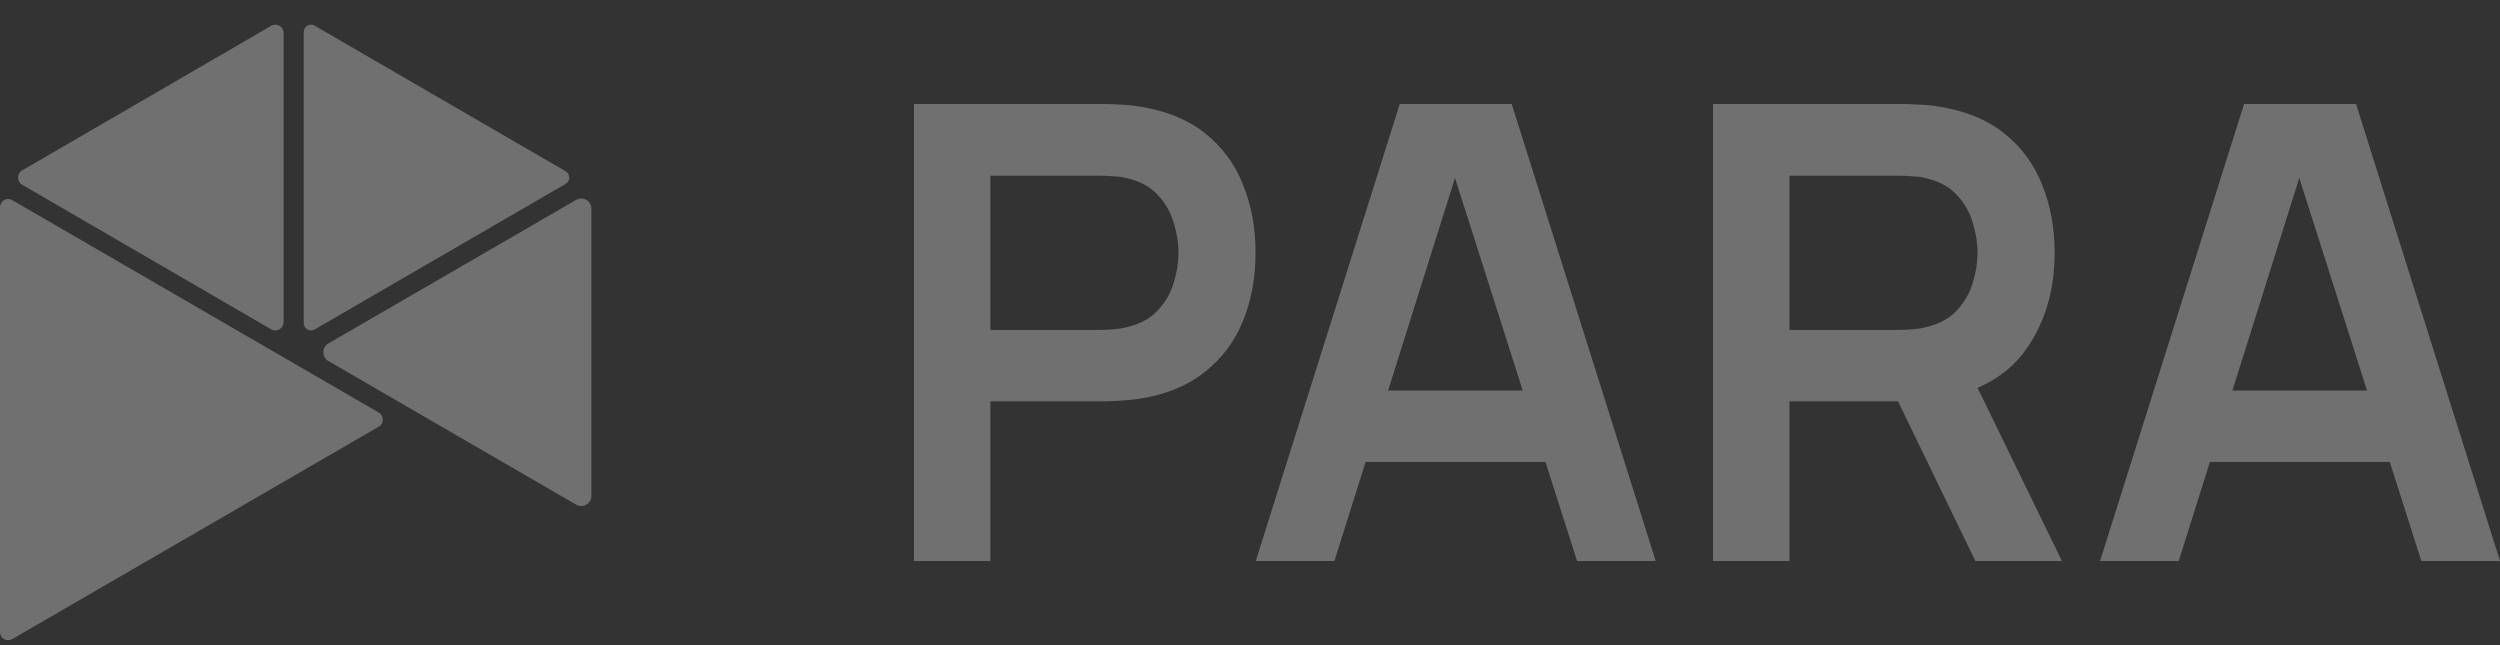 <svg width="93" height="24" viewBox="0 0 93 24" fill="none" xmlns="http://www.w3.org/2000/svg">
<rect x="0" y="0" width="93" height="24" fill="#333333" stroke="none"/>
<path d="M10.087 12.251C10.293 12.37 10.55 12.221 10.55 11.982V1.229C10.55 0.99 10.293 0.841 10.087 0.961L0.827 6.337C0.621 6.456 0.621 6.755 0.827 6.874L10.087 12.251Z" fill="white" fill-opacity="0.3"/>
<path d="M11.299 1.191C11.299 0.981 11.524 0.851 11.705 0.955L21.041 6.37C21.221 6.475 21.221 6.736 21.041 6.841L11.705 12.256C11.524 12.36 11.299 12.23 11.299 12.02V1.191Z" fill="white" fill-opacity="0.3"/>
<path d="M0 7.707C0 7.473 0.252 7.327 0.454 7.444L14.089 15.346C14.291 15.463 14.291 15.756 14.089 15.873L0.454 23.775C0.252 23.892 0 23.746 0 23.512V7.707Z" fill="white" fill-opacity="0.3"/>
<path d="M21.433 18.773C21.684 18.919 22 18.736 22 18.444V7.763C22 7.471 21.684 7.289 21.433 7.435L12.218 12.775C11.966 12.921 11.966 13.286 12.218 13.432L21.433 18.773Z" fill="white" fill-opacity="0.3"/>
<path d="M34 20.868V3.868H41.02C41.185 3.868 41.397 3.876 41.657 3.891C41.916 3.899 42.156 3.923 42.377 3.962C43.36 4.112 44.17 4.438 44.807 4.942C45.452 5.446 45.928 6.083 46.234 6.854C46.549 7.618 46.706 8.468 46.706 9.404C46.706 10.333 46.549 11.183 46.234 11.954C45.92 12.718 45.44 13.351 44.795 13.855C44.158 14.359 43.352 14.685 42.377 14.835C42.156 14.867 41.913 14.89 41.645 14.906C41.386 14.922 41.177 14.93 41.02 14.93H36.843V20.868H34ZM36.843 12.273H40.902C41.059 12.273 41.236 12.265 41.433 12.25C41.629 12.234 41.81 12.202 41.975 12.155C42.447 12.037 42.817 11.829 43.084 11.53C43.36 11.23 43.553 10.892 43.663 10.514C43.781 10.136 43.84 9.767 43.84 9.404C43.84 9.042 43.781 8.673 43.663 8.295C43.553 7.909 43.36 7.567 43.084 7.268C42.817 6.969 42.447 6.76 41.975 6.642C41.81 6.595 41.629 6.567 41.433 6.559C41.236 6.544 41.059 6.536 40.902 6.536H36.843V12.273Z" fill="white" fill-opacity="0.3"/>
<path d="M46.715 20.868L52.071 3.868H56.236L61.592 20.868H58.666L53.806 5.615H54.443L49.641 20.868H46.715ZM49.7 17.184V14.528H58.619V17.184H49.7Z" fill="white" fill-opacity="0.3"/>
<path d="M63.725 20.868V3.868H70.745C70.91 3.868 71.123 3.876 71.382 3.891C71.642 3.899 71.882 3.923 72.102 3.962C73.085 4.112 73.895 4.438 74.532 4.942C75.177 5.446 75.653 6.083 75.96 6.854C76.275 7.618 76.432 8.468 76.432 9.404C76.432 10.79 76.082 11.982 75.382 12.982C74.682 13.973 73.608 14.587 72.161 14.823L70.946 14.93H66.569V20.868H63.725ZM73.482 20.868L70.132 13.95L73.022 13.312L76.703 20.868H73.482ZM66.569 12.273H70.627C70.785 12.273 70.962 12.265 71.158 12.25C71.355 12.234 71.536 12.202 71.701 12.155C72.173 12.037 72.543 11.829 72.81 11.53C73.085 11.23 73.278 10.892 73.388 10.514C73.506 10.136 73.565 9.767 73.565 9.404C73.565 9.042 73.506 8.673 73.388 8.295C73.278 7.909 73.085 7.567 72.81 7.268C72.543 6.969 72.173 6.76 71.701 6.642C71.536 6.595 71.355 6.567 71.158 6.559C70.962 6.544 70.785 6.536 70.627 6.536H66.569V12.273Z" fill="white" fill-opacity="0.3"/>
<path d="M78.123 20.868L83.479 3.868H87.644L93 20.868H90.074L85.213 5.615H85.85L81.049 20.868H78.123ZM81.108 17.184V14.528H90.027V17.184H81.108Z" fill="white" fill-opacity="0.3"/>
</svg>
